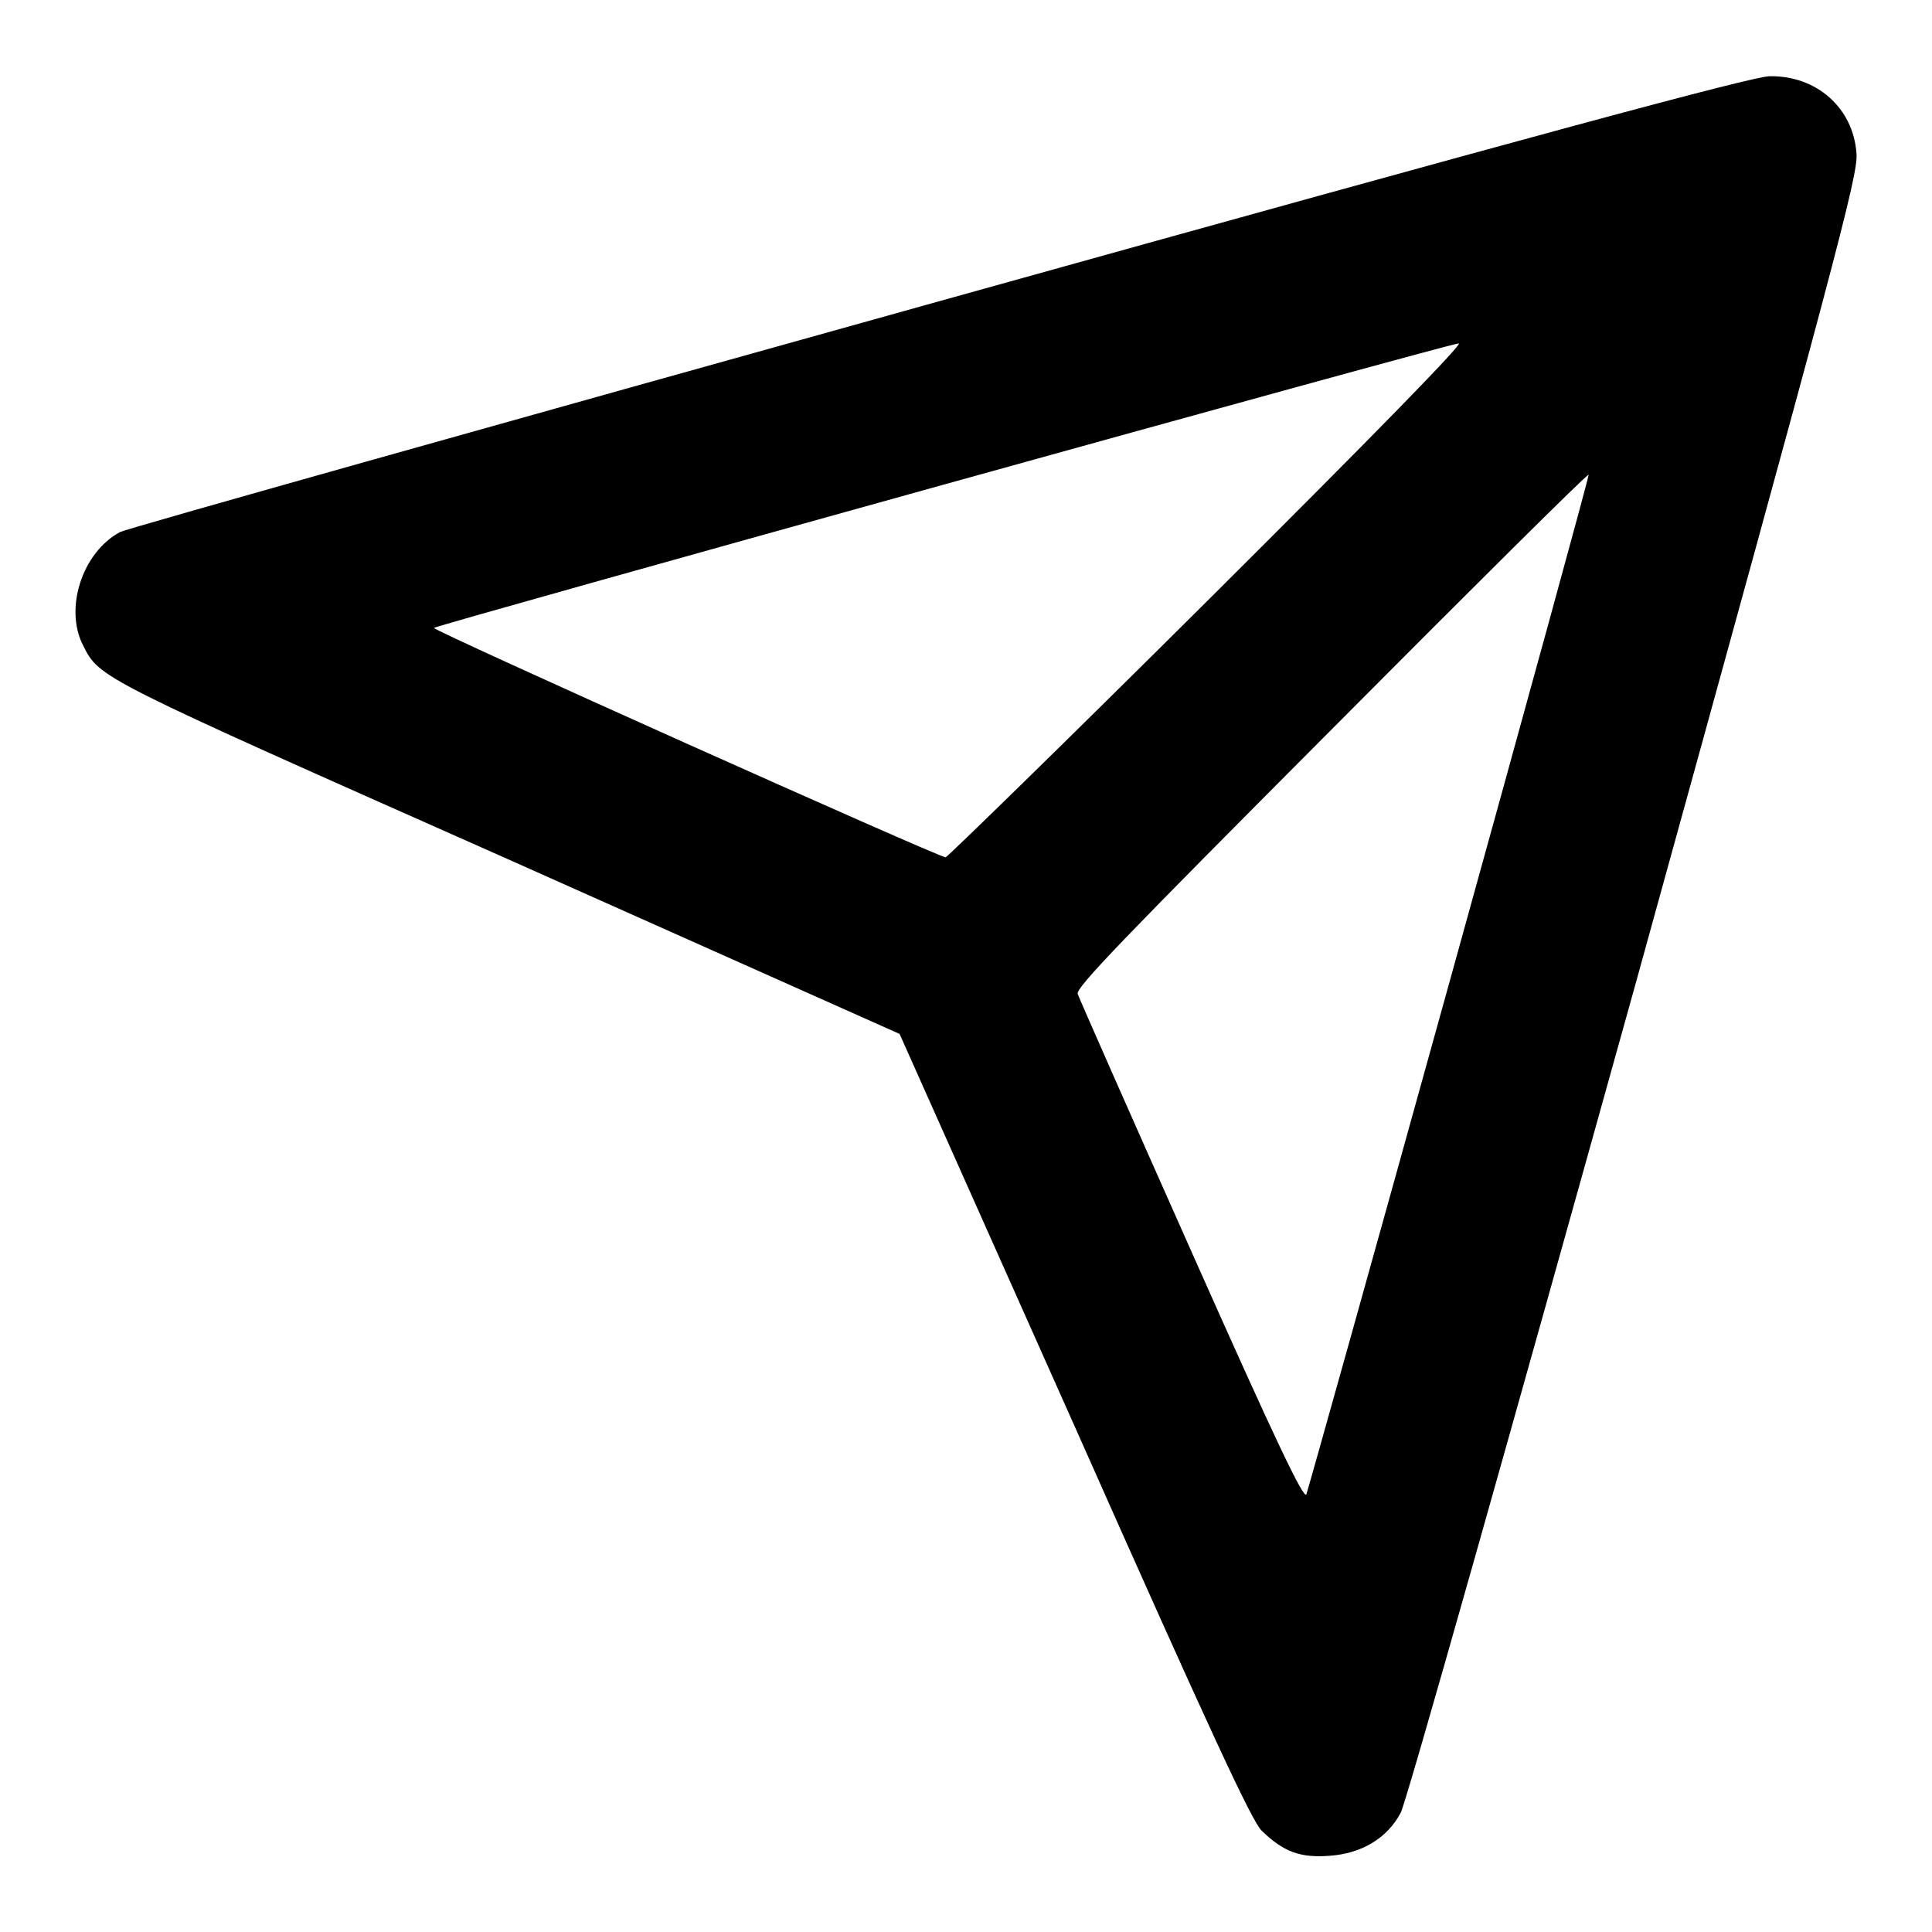 <?xml version="1.0" encoding="utf-8"?>
<!-- Svg Vector Icons : http://www.onlinewebfonts.com/icon -->
<!DOCTYPE svg PUBLIC "-//W3C//DTD SVG 1.1//EN" "http://www.w3.org/Graphics/SVG/1.1/DTD/svg11.dtd">
<svg version="1.1" xmlns="http://www.w3.org/2000/svg" xmlns:xlink="http://www.w3.org/1999/xlink" x="0px" y="0px" viewBox="0 0 256 256" enable-background="new 0 0 256 256" xml:space="preserve">
<g><g><g><path fill="#000000" d="M124.5,39.9C65.7,56.3,16.9,70,15.9,70.5c-5,2.7-7.4,10.1-4.9,15c2.2,4.4,1.9,4.2,56.2,28.3l52,23.2l23.2,52c17.9,40.3,23.5,52.4,24.8,53.6c2.9,2.8,5.1,3.6,9,3.3c4.2-0.3,7.6-2.3,9.4-5.7c0.7-1.2,14.6-50.5,31-109.4C243.3,34.2,246.2,23.2,246,20.4c-0.4-6.1-5.3-10.4-11.5-10.3C232.3,10.1,203.4,17.9,124.5,39.9z M160,79.6c-18.8,18.7-34.5,34-34.7,34c-0.9,0-68.1-30.1-67.8-30.4c0.4-0.4,134.6-37.7,135.8-37.7C193.9,45.5,182.6,57.1,160,79.6z M192.1,130c-10.2,36.8-18.8,67.5-19,68c-0.3,0.8-4-6.9-15.2-32.1c-8.1-18.2-14.9-33.6-15.1-34.2c-0.3-0.8,6.2-7.5,33.6-35C195,78,210.4,62.7,210.5,62.9C210.6,63,202.3,93.2,192.1,130z"/></g></g></g>
</svg>